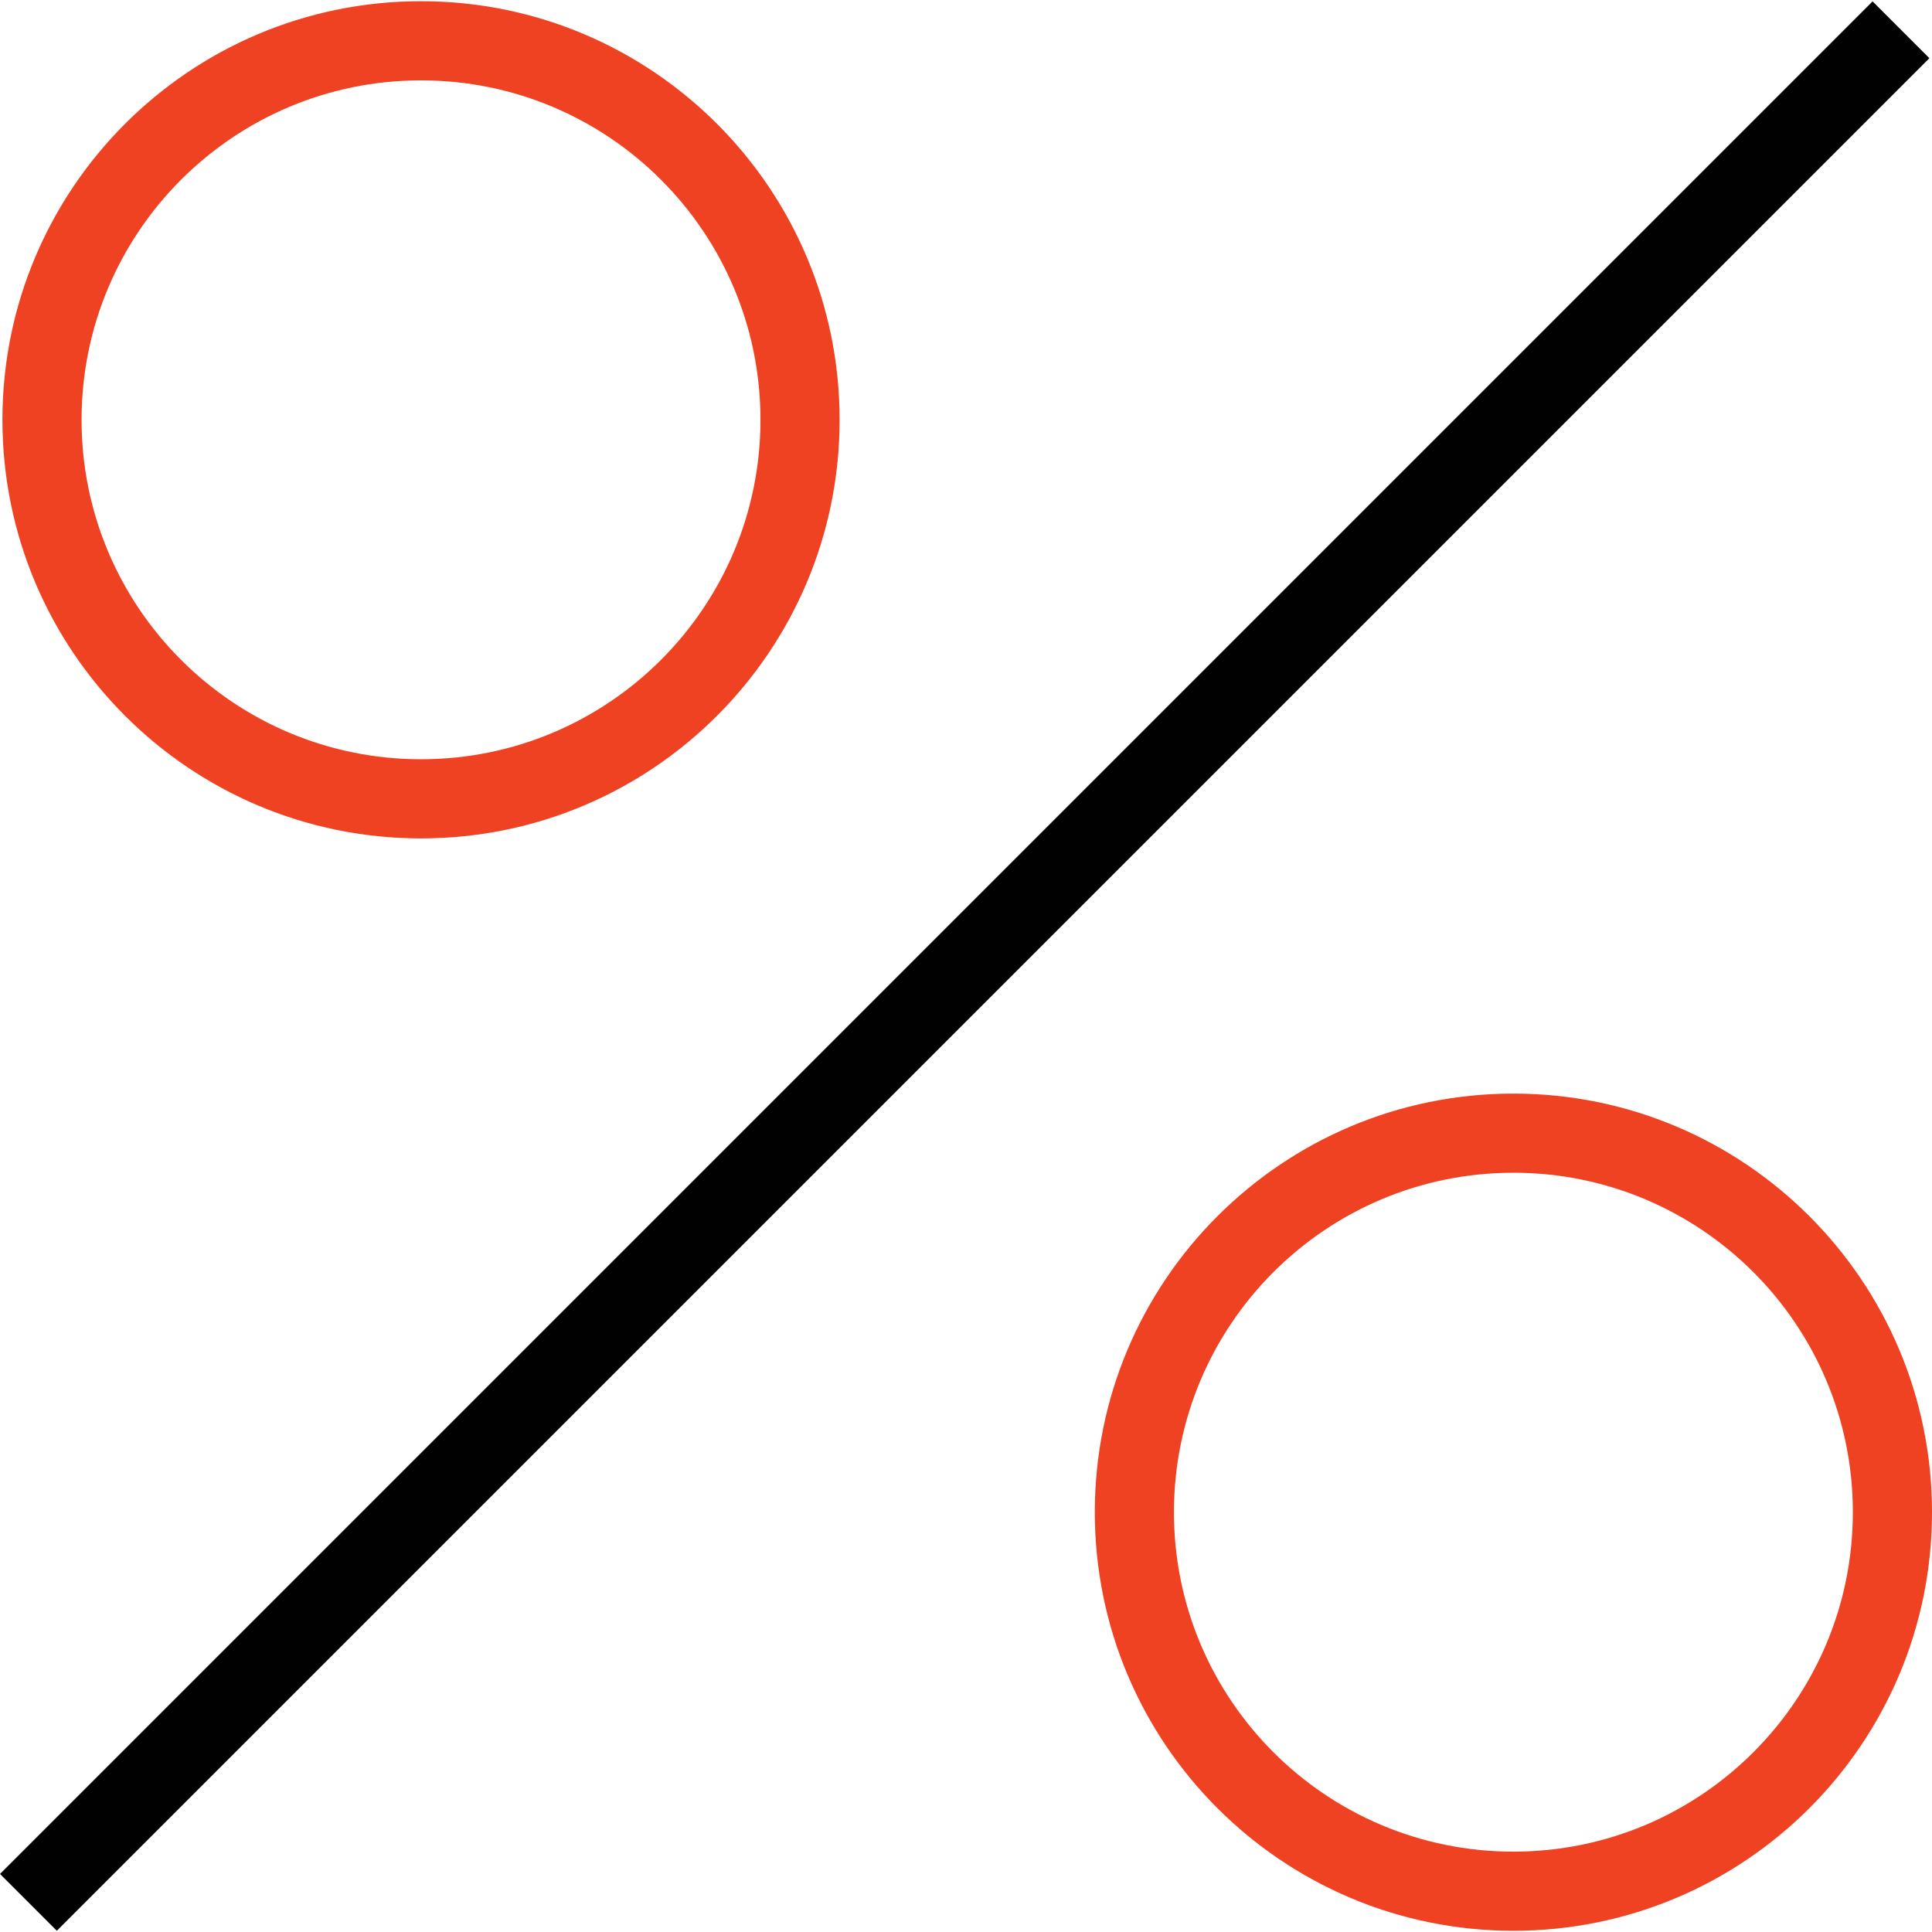 <?xml version="1.0" encoding="utf-8"?>
<!-- Generator: Adobe Illustrator 16.0.0, SVG Export Plug-In . SVG Version: 6.00 Build 0)  -->
<!DOCTYPE svg PUBLIC "-//W3C//DTD SVG 1.1//EN" "http://www.w3.org/Graphics/SVG/1.1/DTD/svg11.dtd">
<svg version="1.1" id="Layer_1" xmlns="http://www.w3.org/2000/svg" xmlns:xlink="http://www.w3.org/1999/xlink" x="0px" y="0px"
	 width="360px" height="360px" viewBox="0 0 360 360" enable-background="new 0 0 360 360" xml:space="preserve">
<g>
	<path fill="#010101" d="M0,349.186L348.928,0.258l10.584,10.584L10.584,359.77L0,349.186z"/>
	<path fill="#EF4223" d="M78.451,156.226c43.073,0,78-34.928,78-78c0-43.073-34.927-78-78-78c-43.072,0-78,34.927-78,78
		C0.451,121.298,35.379,156.226,78.451,156.226z M78.451,14.975c34.928,0,63.251,28.324,63.251,63.251s-28.324,63.251-63.251,63.251
		c-34.927,0-63.251-28.324-63.251-63.251S43.524,14.975,78.451,14.975z"/>
	<path fill="#EF4223" d="M282,203.774c-43.072,0-78,34.928-78,78c0,43.073,34.928,78.001,78,78.001s78-34.928,78-78.001
		C360,238.702,325.072,203.774,282,203.774z M282,345.025c-34.928,0-63.252-28.323-63.252-63.251
		c0-34.927,28.324-63.251,63.252-63.251s63.251,28.324,63.251,63.251C345.251,316.702,316.928,345.025,282,345.025z"/>
</g>
</svg>
